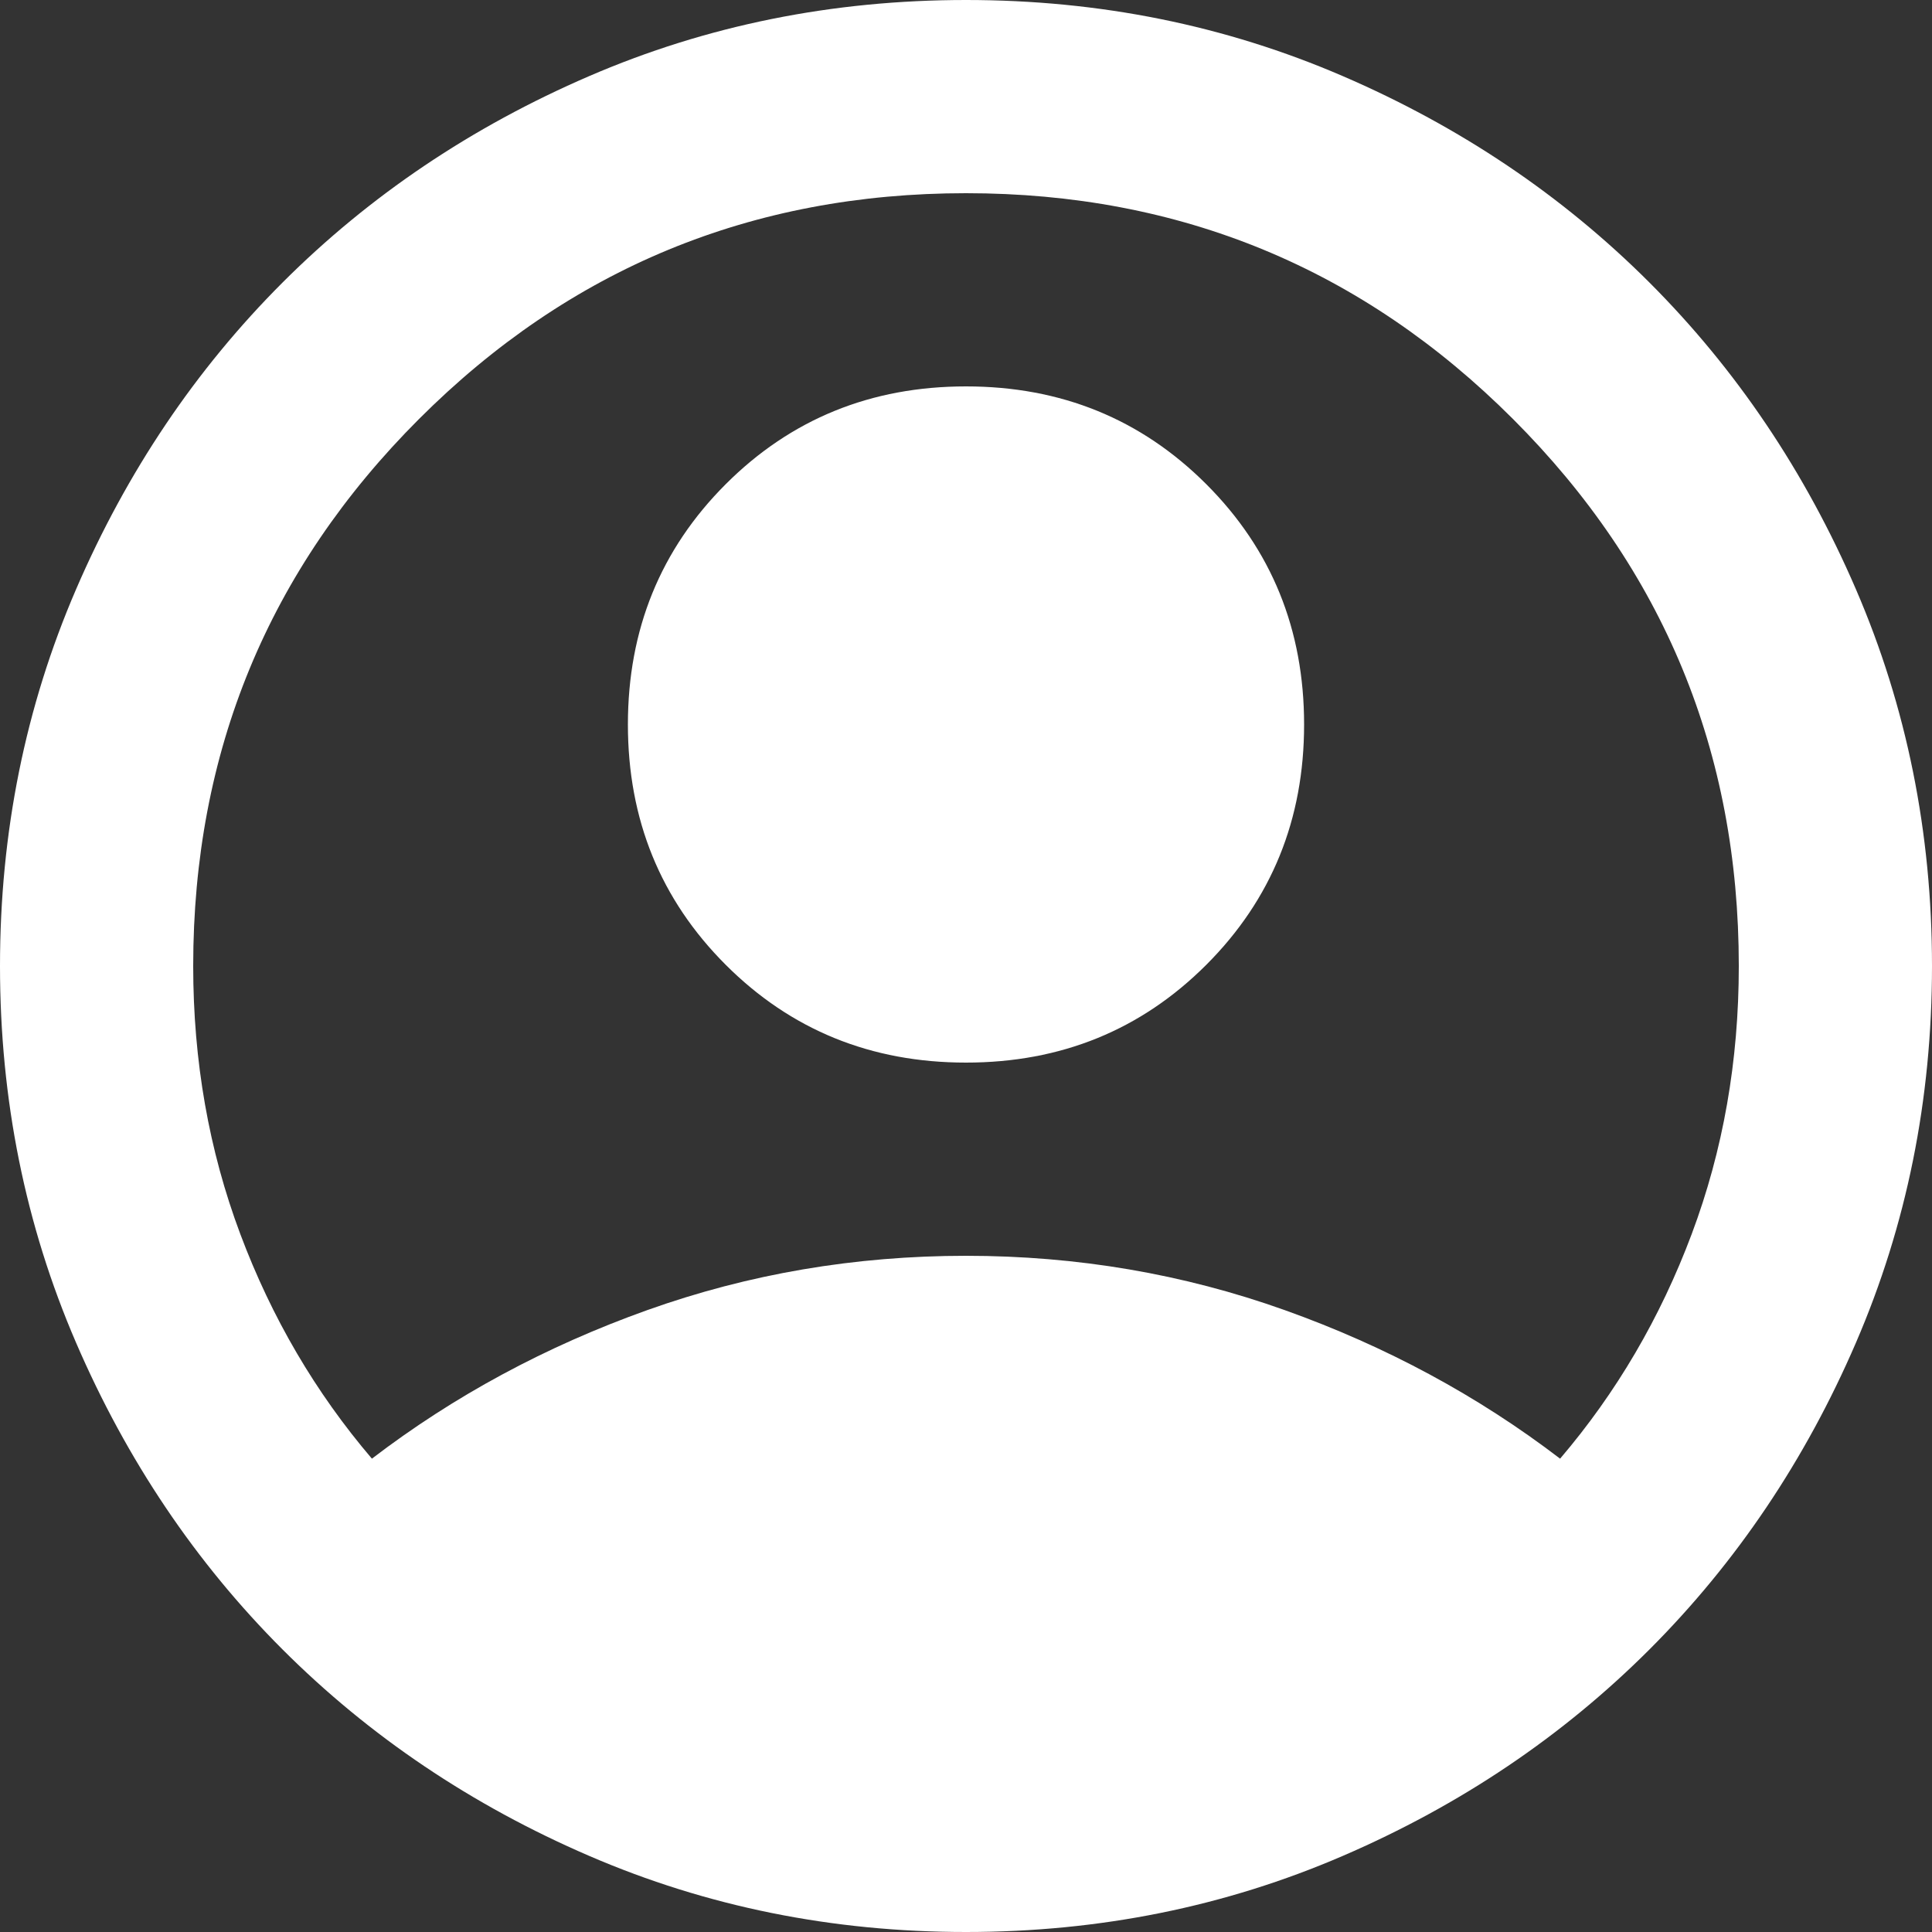 <svg width="74" height="74" viewBox="0 0 74 74" fill="none" xmlns="http://www.w3.org/2000/svg">
<rect x="0" y="0" width="74" height="74" fill="#333333" stroke="none"/>
<path d="M14.245 55.87C17.39 53.465 20.905 51.569 24.79 50.181C28.675 48.794 32.745 48.1 37 48.1C41.255 48.1 45.325 48.794 49.21 50.181C53.095 51.569 56.61 53.465 59.755 55.87C61.913 53.342 63.594 50.474 64.796 47.267C65.999 44.061 66.6 40.638 66.6 37C66.6 28.798 63.717 21.815 57.951 16.049C52.185 10.283 45.202 7.4 37 7.4C28.798 7.4 21.815 10.283 16.049 16.049C10.283 21.815 7.4 28.798 7.4 37C7.4 40.638 8.001 44.061 9.204 47.267C10.406 50.474 12.087 53.342 14.245 55.87ZM37 40.7C33.362 40.7 30.294 39.451 27.796 36.954C25.299 34.456 24.05 31.388 24.05 27.75C24.05 24.112 25.299 21.044 27.796 18.546C30.294 16.049 33.362 14.8 37 14.8C40.638 14.8 43.706 16.049 46.204 18.546C48.701 21.044 49.95 24.112 49.95 27.75C49.95 31.388 48.701 34.456 46.204 36.954C43.706 39.451 40.638 40.7 37 40.7ZM37 74C31.882 74 27.072 73.029 22.57 71.086C18.068 69.144 14.152 66.507 10.822 63.178C7.492 59.847 4.856 55.932 2.914 51.43C0.971 46.928 0 42.118 0 37C0 31.882 0.971 27.072 2.914 22.57C4.856 18.068 7.492 14.152 10.822 10.822C14.152 7.492 18.068 4.856 22.57 2.914C27.072 0.971 31.882 0 37 0C42.118 0 46.928 0.971 51.43 2.914C55.932 4.856 59.847 7.492 63.178 10.822C66.507 14.152 69.144 18.068 71.086 22.57C73.029 27.072 74 31.882 74 37C74 42.118 73.029 46.928 71.086 51.43C69.144 55.932 66.507 59.847 63.178 63.178C59.847 66.507 55.932 69.144 51.43 71.086C46.928 73.029 42.118 74 37 74Z" fill="white"/>
</svg>
